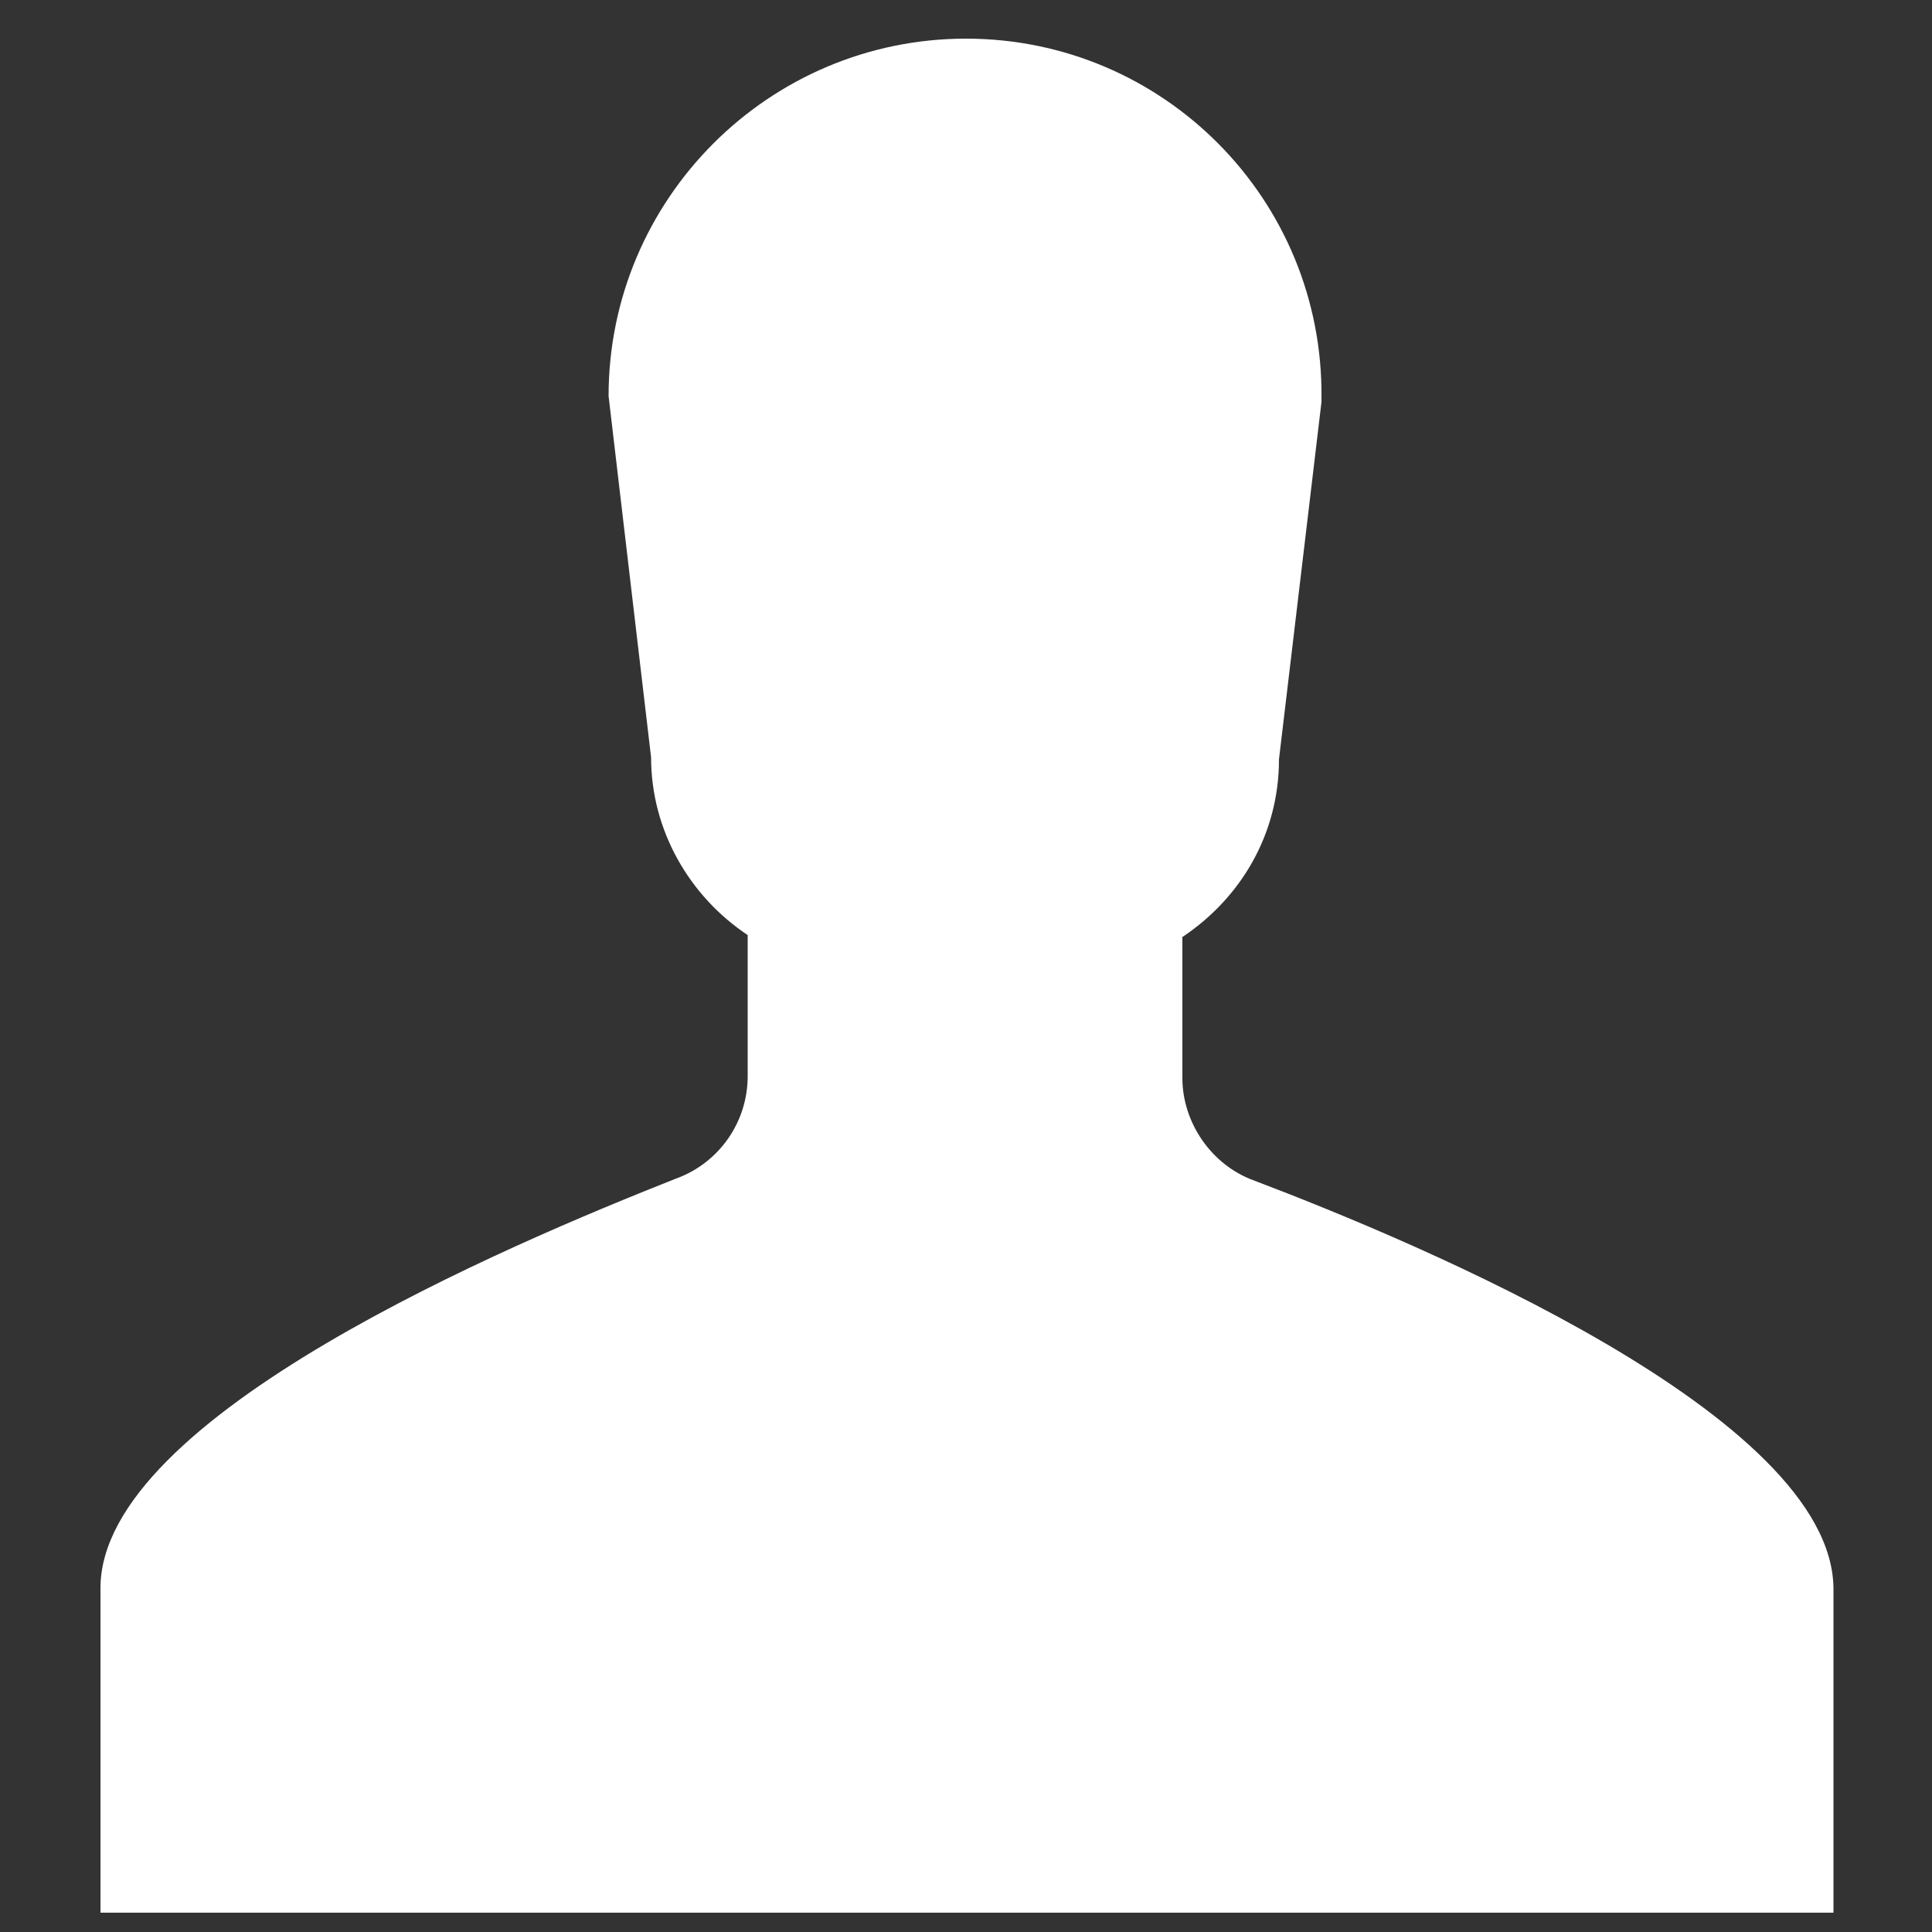 <?xml version="1.0" encoding="utf-8"?>
<!-- Generator: Adobe Illustrator 22.1.0, SVG Export Plug-In . SVG Version: 6.00 Build 0)  -->
<svg version="1.1" baseProfile="tiny" id="Layer_1" xmlns="http://www.w3.org/2000/svg" xmlns:xlink="http://www.w3.org/1999/xlink"
	 x="0px" y="0px" viewBox="0 0 100 100" xml:space="preserve">
<rect x="0" y="0" width="100" height="100" fill="#333333" stroke="none"/>
<path fill="#FFFFFF" d="M64.9,61.1c-2.2-0.8-3.7-3-3.7-5.3v-7.3c3-2,5-5.3,5-9.2l2.2-18.5l0-0.2C68.5,10.3,60.2,2,50,2
	s-18.5,8.3-18.5,18.5l2.2,18.7c0,3.8,2,7.2,5,9.2v7.3c0,2.4-1.5,4.5-3.7,5.3C26.4,64.4,5.2,73.3,5.2,82.2c0,11.2,0,16.8,0,16.8h89.7
	c0,0,0-5.6,0-16.8C94.8,73.3,73.6,64.4,64.9,61.1z"/>
</svg>
